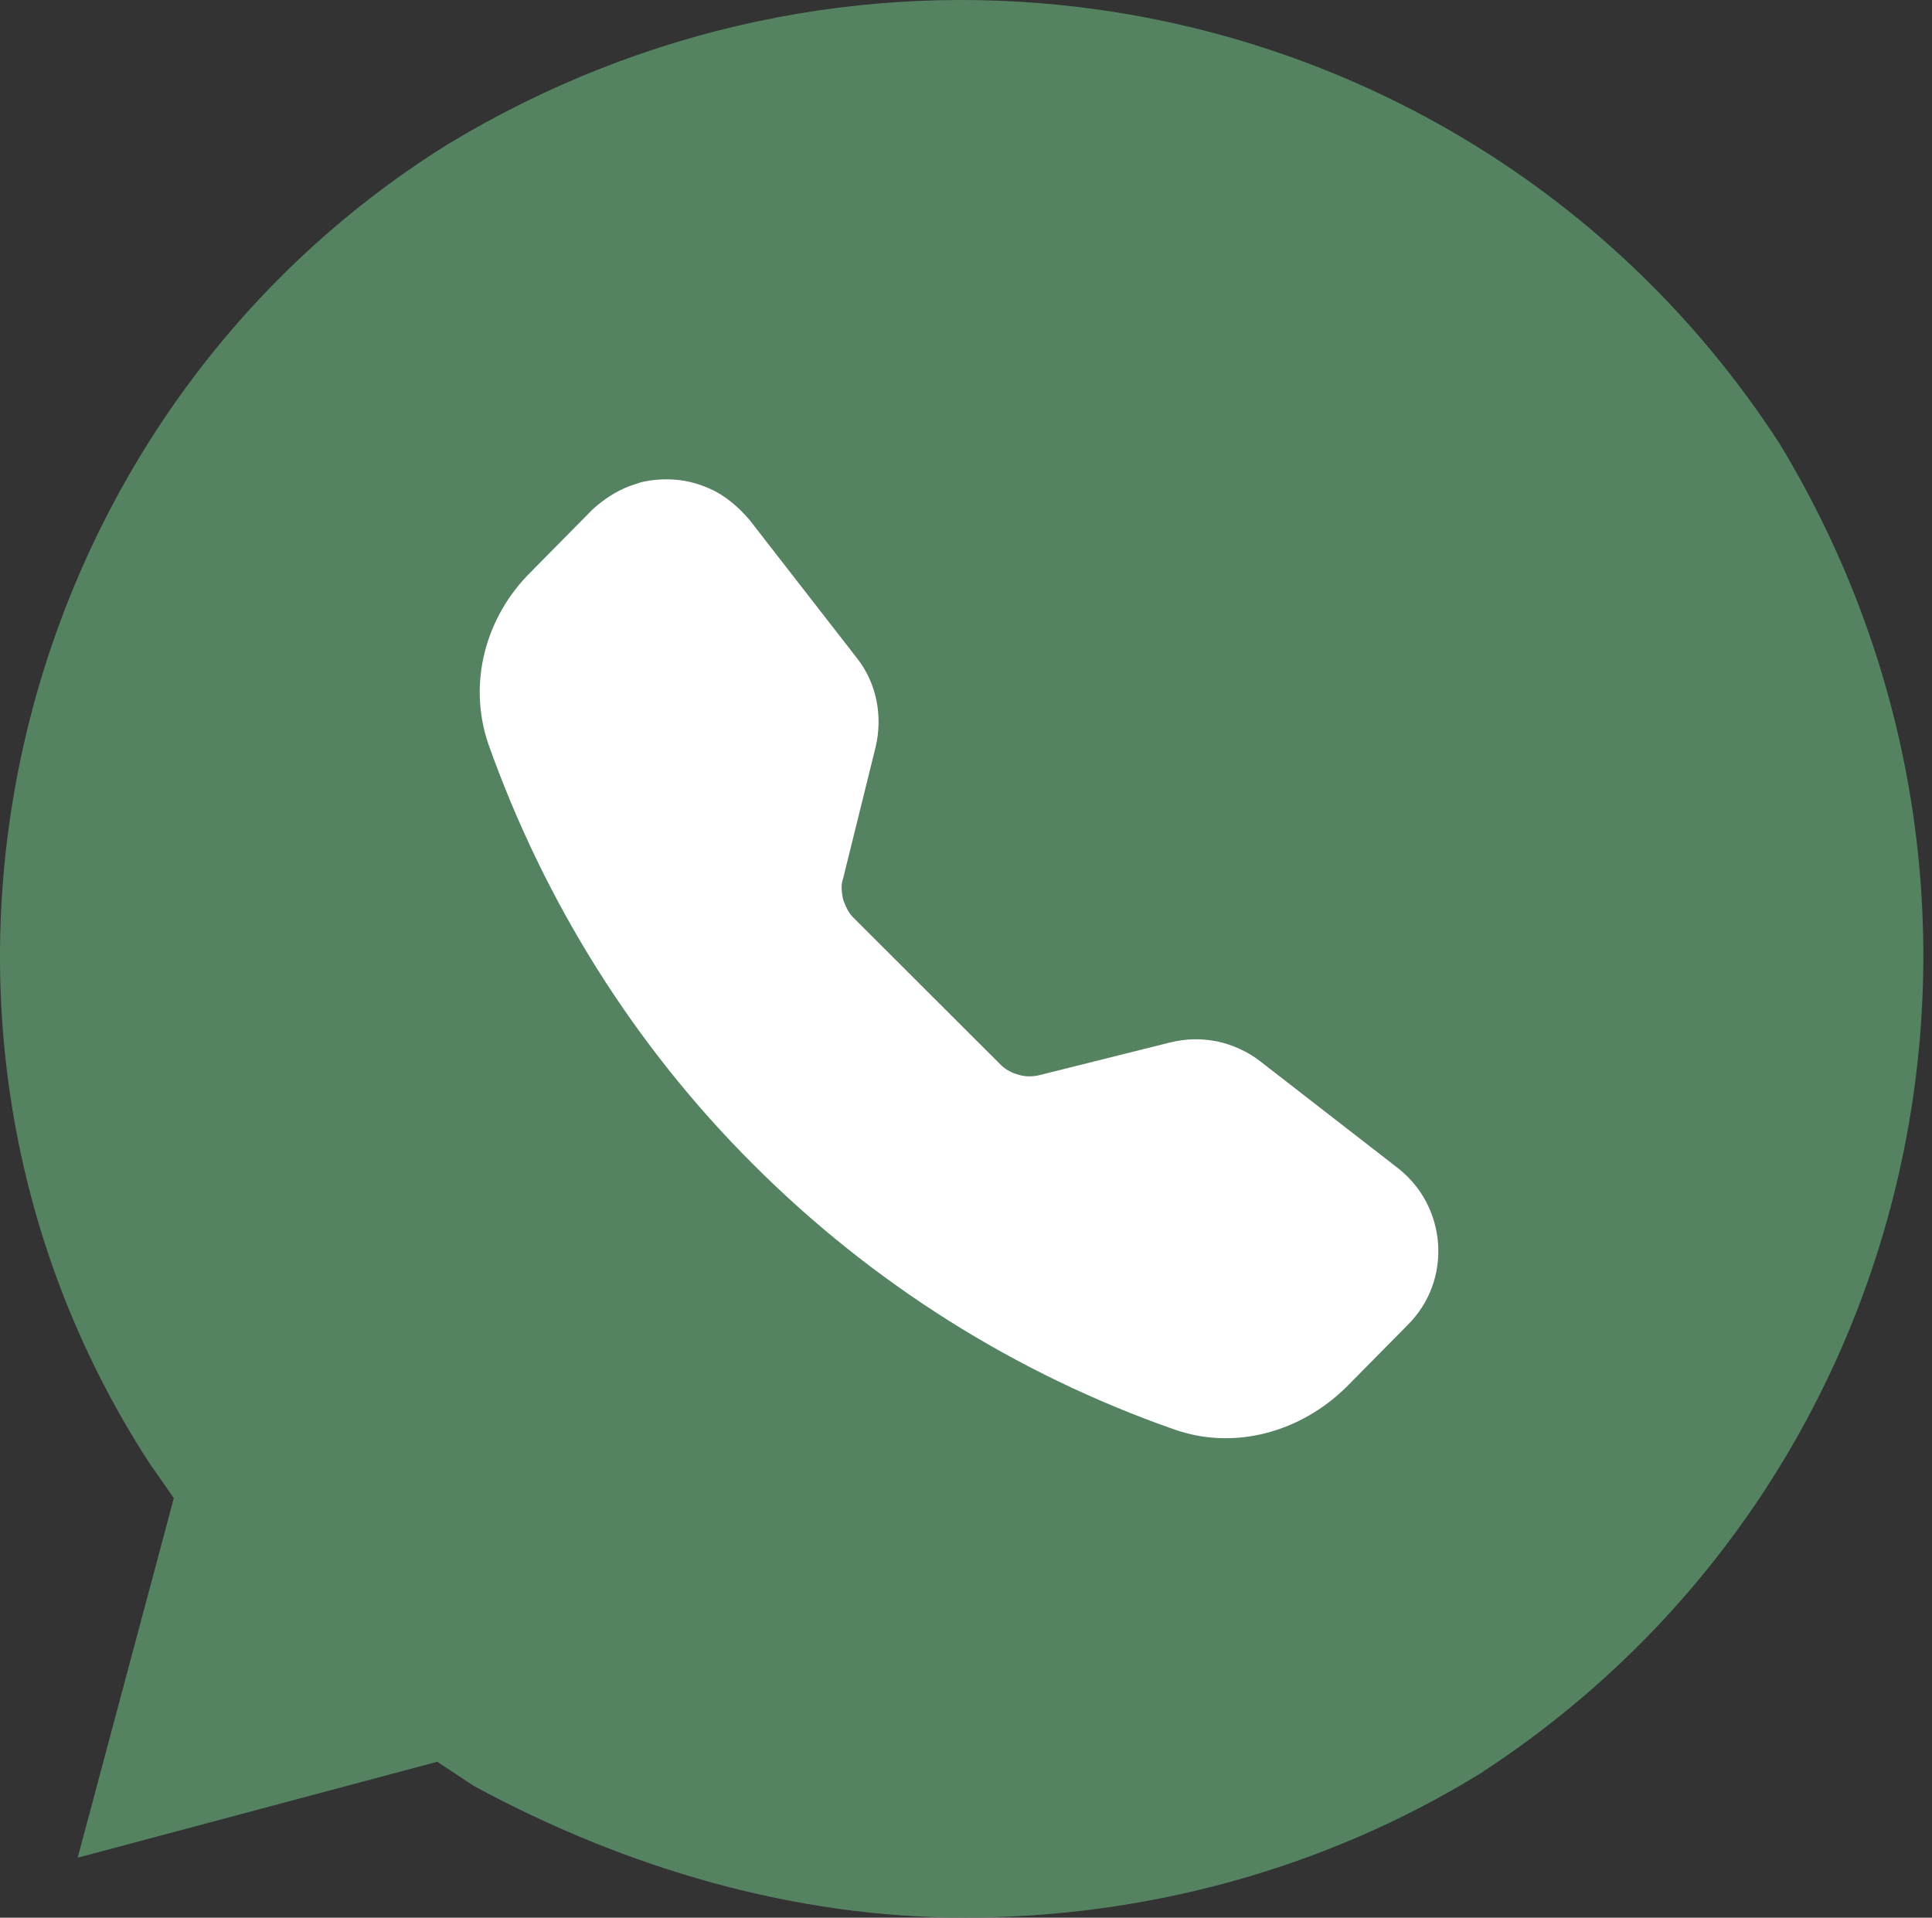 <?xml version="1.0" encoding="UTF-8"?> <svg xmlns="http://www.w3.org/2000/svg" width="136" height="135" viewBox="0 0 136 135" fill="none"><rect x="0" y="0" width="136" height="135" fill="#333333" stroke="none"/><ellipse cx="67.5" cy="67" rx="48.5" ry="49" fill="white"></ellipse><path fill-rule="evenodd" clip-rule="evenodd" d="M75.869 0.49C95.38 2.819 113.75 13.476 125.263 31.219C144.687 63.277 135.371 104.619 104.17 124.867C93.183 131.623 80.527 134.995 67.871 134.995C56.093 134.995 44.228 131.623 33.33 125.712L30.781 124.021L5.468 130.777L12.236 105.465L10.478 102.938C-9.737 71.715 0.371 29.527 31.572 10.125C45.459 1.743 61.015 -1.289 75.869 0.49ZM44.316 34.218C43.349 34.592 42.47 35.163 41.679 35.899L37.373 40.261C34.209 43.381 32.89 48.05 34.385 52.401C38.34 63.53 44.668 73.637 53.017 81.965C61.367 90.326 71.474 96.709 82.636 100.62C86.943 102.147 91.601 100.774 94.765 97.653L99.072 93.292C102.236 90.172 101.884 84.997 98.457 82.273L88.701 74.703C87.822 74.022 86.767 73.549 85.713 73.319C84.57 73.088 83.515 73.11 82.373 73.385L73.144 75.692C72.705 75.802 72.177 75.802 71.738 75.67C71.211 75.538 70.771 75.285 70.42 74.934L60.049 64.574C59.697 64.222 59.521 63.782 59.345 63.31C59.258 62.838 59.17 62.332 59.345 61.86L61.63 52.62C62.158 50.423 61.718 48.094 60.312 46.314L52.754 36.591C52.05 35.767 51.26 35.086 50.38 34.603C49.414 34.108 48.447 33.823 47.392 33.757C46.601 33.713 45.81 33.779 45.107 33.955L44.316 34.218Z" fill="#558361"></path></svg> 